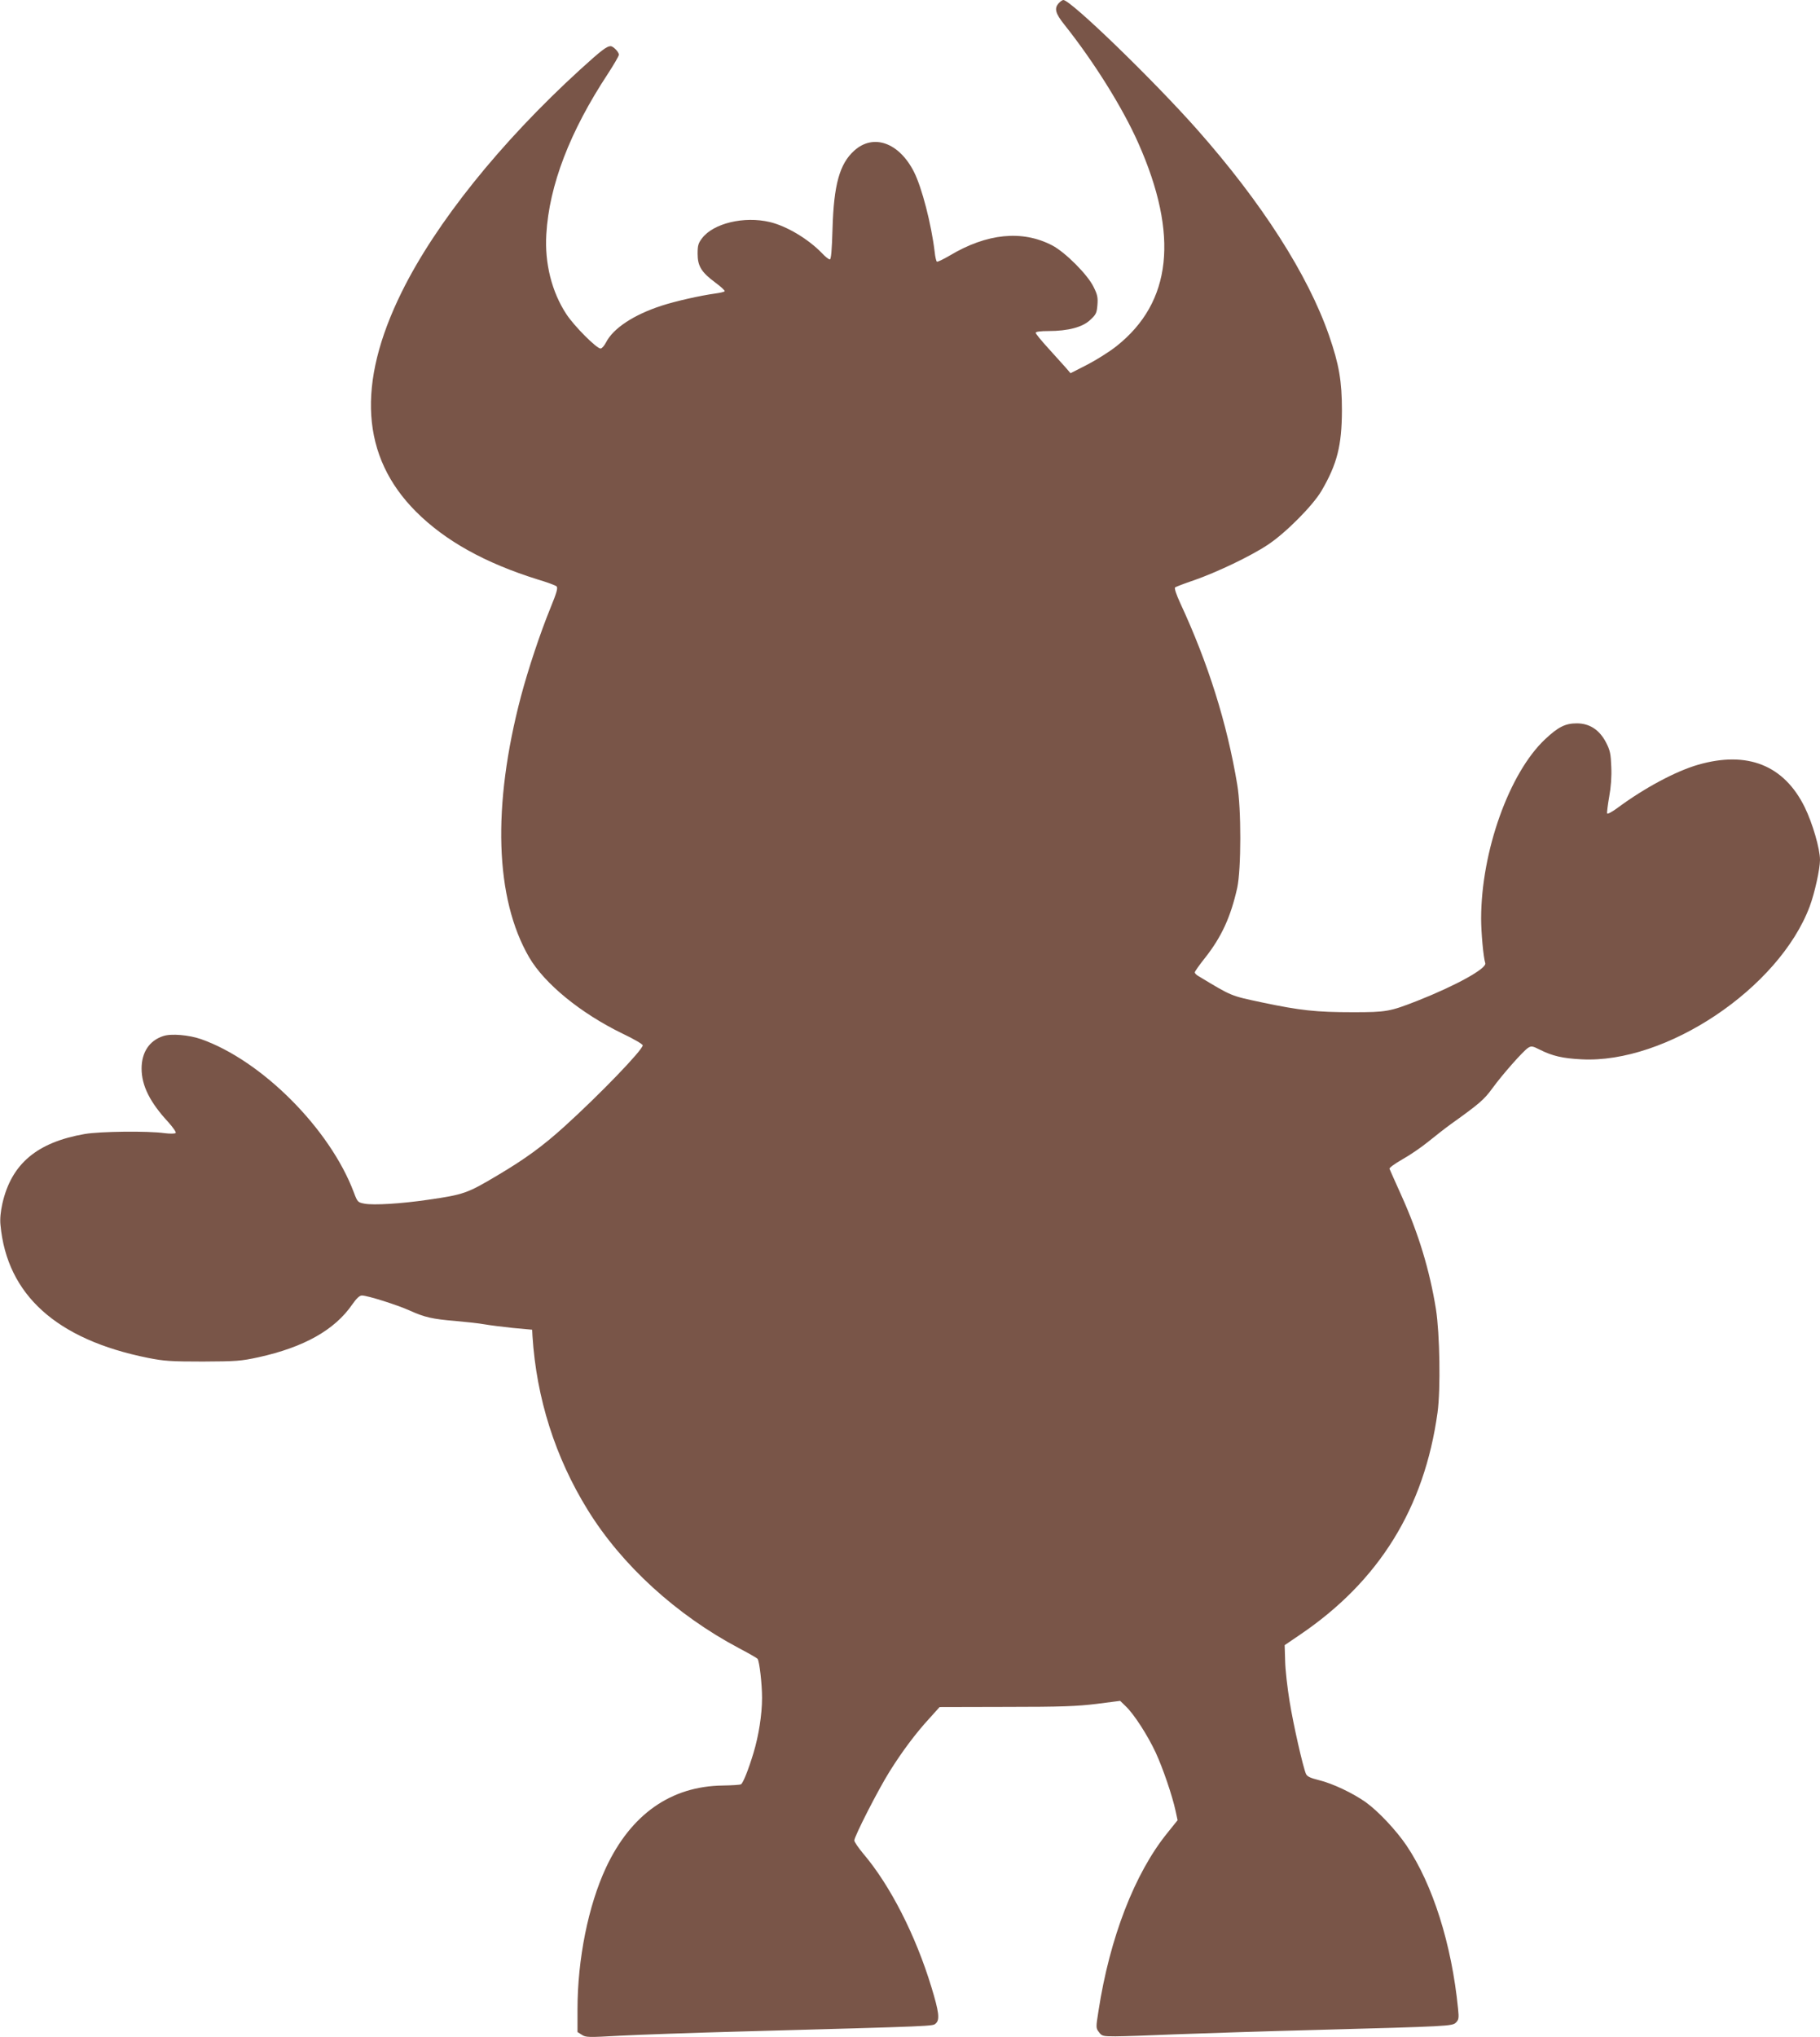 <?xml version="1.0" standalone="no"?>
<!DOCTYPE svg PUBLIC "-//W3C//DTD SVG 20010904//EN"
 "http://www.w3.org/TR/2001/REC-SVG-20010904/DTD/svg10.dtd">
<svg version="1.0" xmlns="http://www.w3.org/2000/svg"
 width="1144pt" height="1280pt" viewBox="0 0 1144 1280"
 preserveAspectRatio="xMidYMid meet">
<g transform="translate(0,1280) scale(0.1,-0.1)"
fill="#795548" stroke="none">
<path d="M6655 12780 c-30 -33 -21 -65 37 -137 185 -233 364 -519 463 -742
257 -579 211 -1000 -137 -1276 -44 -35 -127 -87 -185 -117 l-104 -53 -30 35
c-17 19 -67 74 -110 122 -43 47 -79 91 -79 97 0 7 30 11 81 11 122 0 214 24
262 70 36 33 41 43 45 93 4 48 0 66 -24 114 -37 77 -178 218 -260 261 -188 98
-410 76 -643 -63 -41 -24 -78 -42 -82 -39 -4 2 -11 30 -14 62 -21 174 -80 403
-130 502 -94 185 -256 242 -376 133 -92 -83 -128 -215 -136 -490 -4 -138 -9
-193 -17 -193 -7 0 -30 18 -51 41 -87 89 -221 169 -327 194 -161 38 -354 -8
-425 -102 -24 -31 -28 -46 -28 -98 0 -77 24 -116 112 -181 35 -26 61 -50 58
-54 -2 -4 -28 -10 -57 -14 -95 -13 -251 -48 -340 -77 -175 -57 -304 -142 -349
-231 -11 -21 -26 -38 -34 -38 -25 0 -166 141 -215 216 -92 140 -137 320 -126
502 18 308 148 646 388 1010 37 57 68 110 68 118 0 18 -36 54 -52 54 -25 -1
-58 -26 -190 -146 -501 -457 -909 -965 -1123 -1399 -285 -577 -255 -1035 90
-1380 184 -184 435 -323 765 -426 58 -17 111 -37 118 -43 10 -9 2 -38 -38
-136 -64 -156 -140 -385 -185 -554 -182 -690 -164 -1271 51 -1641 97 -166 323
-351 586 -479 70 -33 128 -67 128 -74 0 -29 -271 -310 -492 -510 -137 -124
-247 -204 -419 -306 -193 -115 -213 -122 -442 -155 -164 -24 -338 -35 -396
-24 -42 8 -44 10 -67 71 -150 399 -579 829 -961 963 -75 26 -188 36 -237 19
-87 -28 -136 -102 -136 -204 0 -108 53 -213 169 -338 30 -34 50 -63 45 -67 -5
-5 -36 -5 -69 -1 -108 15 -405 11 -501 -5 -301 -52 -462 -187 -519 -437 -11
-50 -16 -96 -12 -135 41 -439 353 -720 927 -835 100 -20 144 -23 345 -23 211
1 240 3 350 27 286 63 480 172 590 333 27 38 45 55 60 55 35 0 221 -59 299
-94 95 -43 143 -54 288 -66 68 -6 150 -15 183 -21 33 -6 114 -16 180 -23 l120
-11 2 -40 c25 -391 143 -762 347 -1092 214 -347 558 -661 951 -869 61 -32 113
-62 117 -67 12 -18 28 -158 28 -245 0 -105 -21 -238 -54 -347 -31 -103 -65
-188 -78 -196 -5 -4 -57 -7 -115 -8 -326 -4 -577 -181 -734 -516 -111 -238
-179 -574 -179 -891 l0 -142 27 -17 c25 -17 41 -17 238 -6 115 6 451 18 745
26 1270 35 1222 33 1243 52 25 23 19 72 -28 226 -99 326 -259 640 -428 839
-31 37 -57 75 -57 84 0 25 150 319 221 432 78 125 166 243 252 336 l63 70 420
1 c345 0 445 4 567 19 l148 19 35 -34 c52 -49 138 -183 188 -290 45 -97 105
-272 126 -370 l12 -56 -65 -81 c-205 -253 -362 -660 -432 -1116 -17 -106 -17
-109 3 -135 18 -24 24 -26 103 -26 46 0 219 6 384 13 165 6 554 19 865 27 852
23 869 24 892 47 17 17 19 28 13 86 -40 406 -159 781 -324 1026 -66 97 -177
215 -256 272 -82 58 -209 118 -295 139 -53 13 -74 23 -81 39 -19 44 -79 307
-103 456 -14 85 -27 200 -28 254 l-3 99 94 64 c499 337 784 797 867 1398 20
147 14 495 -10 649 -40 247 -110 477 -218 716 -38 85 -72 160 -74 166 -3 6 33
32 80 59 47 26 120 76 163 111 43 35 107 85 143 111 179 128 208 153 260 224
63 87 194 235 225 255 20 13 28 12 75 -12 78 -39 142 -54 260 -60 531 -29
1242 446 1435 960 31 82 65 236 65 293 0 70 -47 231 -96 331 -130 264 -360
356 -670 267 -139 -40 -336 -145 -505 -270 -35 -26 -65 -42 -67 -36 -2 6 4 54
13 105 11 60 16 128 13 188 -3 81 -7 103 -33 153 -41 79 -103 120 -184 120
-72 0 -117 -23 -198 -99 -226 -211 -403 -706 -403 -1128 0 -88 14 -242 26
-280 10 -33 -183 -140 -426 -236 -174 -68 -194 -72 -405 -72 -233 0 -332 11
-570 61 -202 43 -188 37 -402 166 -13 7 -23 18 -23 23 0 6 29 47 65 92 104
132 161 257 202 440 25 117 26 496 0 648 -65 389 -183 763 -359 1142 -24 52
-37 92 -32 97 5 4 59 25 119 45 143 50 356 151 464 223 111 73 282 245 337
338 99 169 128 285 129 505 0 186 -18 290 -81 472 -133 383 -423 835 -828
1293 -280 316 -795 814 -842 815 -6 0 -19 -9 -29 -20z"/>
</g>
</svg>

